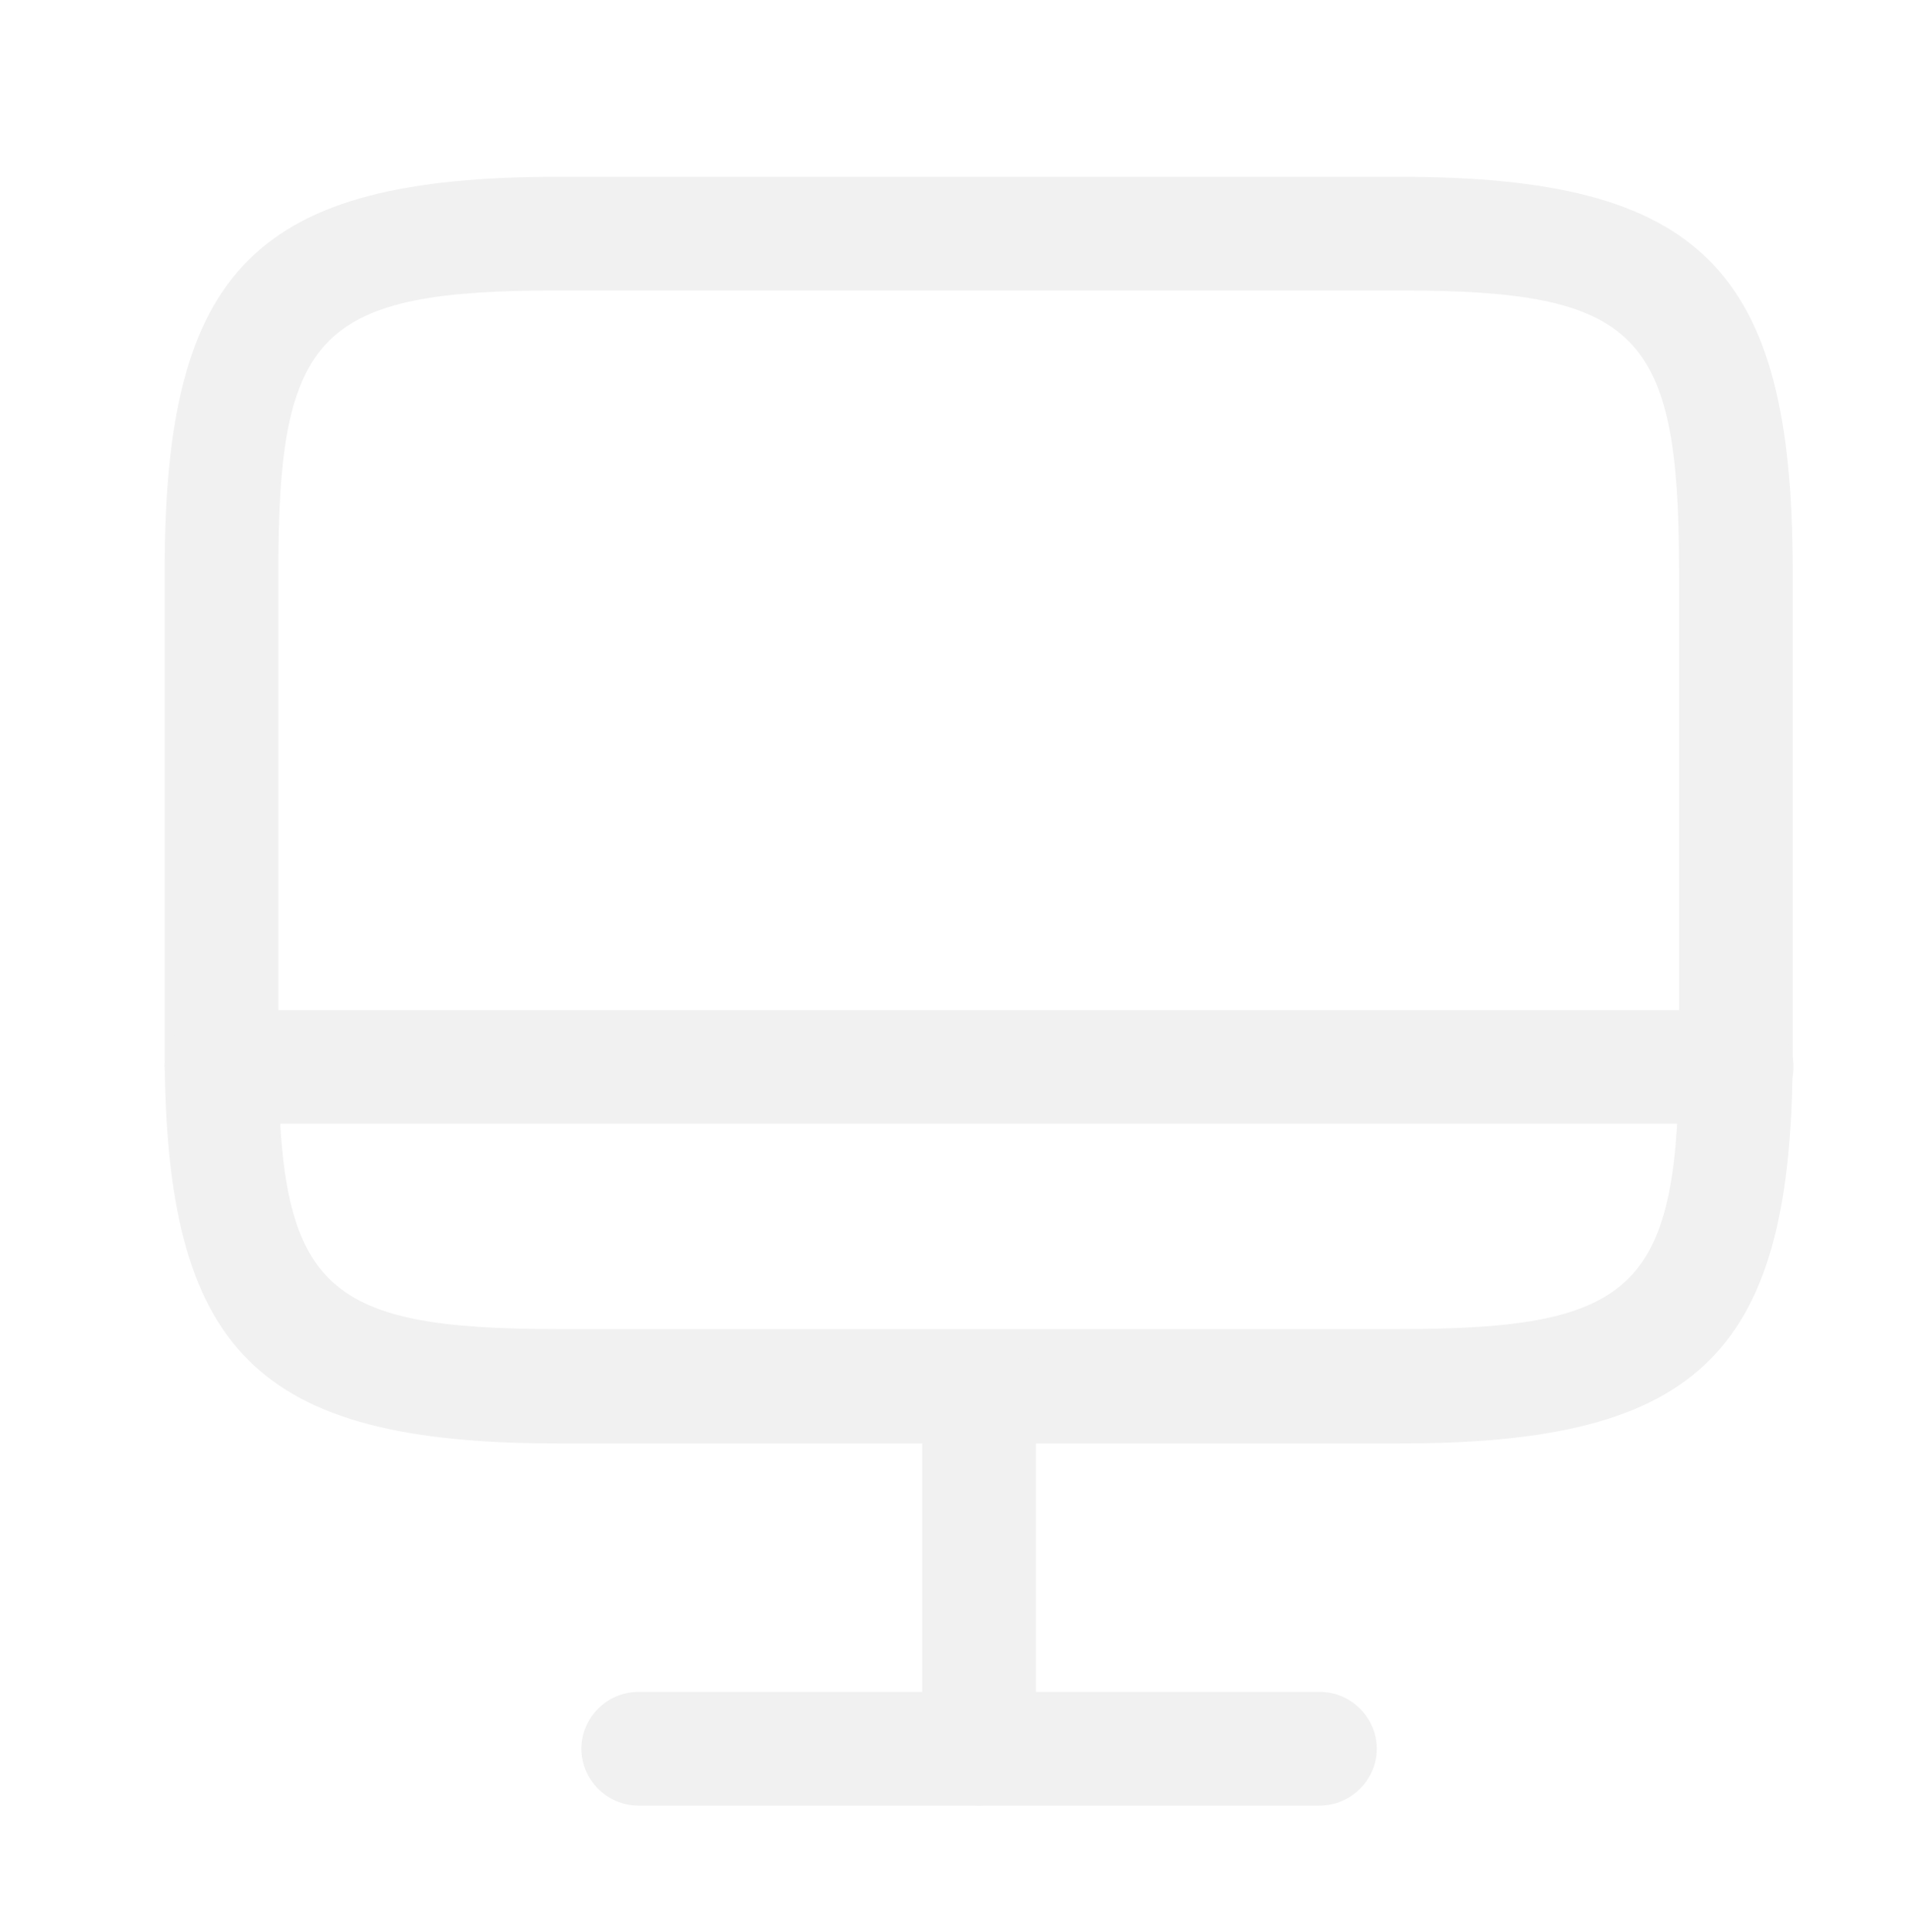 <svg width="84" height="85" viewBox="0 0 84 85" fill="none" xmlns="http://www.w3.org/2000/svg">
<g filter="url(#filter0_d_2_465)">
<path d="M58.614 60.512H21.547C8.281 60.512 4.247 56.479 4.247 43.212V22.079C4.247 8.812 8.281 4.779 21.547 4.779H58.581C71.847 4.779 75.881 8.812 75.881 22.079V43.179C75.914 56.479 71.881 60.512 58.614 60.512ZM21.547 9.779C11.081 9.779 9.247 11.612 9.247 22.079V43.179C9.247 53.645 11.081 55.479 21.547 55.479H58.581C69.047 55.479 70.881 53.645 70.881 43.179V22.079C70.881 11.612 69.047 9.779 58.581 9.779H21.547V9.779Z" fill="#F1F1F1"/>
<path d="M40.081 76.445C38.714 76.445 37.581 75.312 37.581 73.945V58.012C37.581 56.645 38.714 55.512 40.081 55.512C41.447 55.512 42.581 56.645 42.581 58.012V73.945C42.581 75.312 41.447 76.445 40.081 76.445Z" fill="#F1F1F1"/>
<path d="M73.414 46.445H6.747C5.381 46.445 4.247 45.312 4.247 43.945C4.247 42.578 5.381 41.445 6.747 41.445H73.414C74.781 41.445 75.914 42.578 75.914 43.945C75.914 45.312 74.781 46.445 73.414 46.445Z" fill="#F1F1F1"/>
<path d="M55.081 76.445H25.081C23.714 76.445 22.581 75.312 22.581 73.945C22.581 72.578 23.714 71.445 25.081 71.445H55.081C56.447 71.445 57.581 72.578 57.581 73.945C57.581 75.312 56.447 76.445 55.081 76.445Z" fill="#F1F1F1"/>
</g>
<defs>
<filter id="filter0_d_2_465" x="-1.919" y="-1.388" width="90" height="90" filterUnits="userSpaceOnUse" color-interpolation-filters="sRGB">
<feFlood flood-opacity="0" result="BackgroundImageFix"/>
<feColorMatrix in="SourceAlpha" type="matrix" values="0 0 0 0 0 0 0 0 0 0 0 0 0 0 0 0 0 0 127 0" result="hardAlpha"/>
<feOffset dx="3" dy="3"/>
<feGaussianBlur stdDeviation="2.5"/>
<feComposite in2="hardAlpha" operator="out"/>
<feColorMatrix type="matrix" values="0 0 0 0 0 0 0 0 0 0 0 0 0 0 0 0 0 0 0.25 0"/>
<feBlend mode="normal" in2="BackgroundImageFix" result="effect1_dropShadow_2_465"/>
<feBlend mode="normal" in="SourceGraphic" in2="effect1_dropShadow_2_465" result="shape"/>
</filter>
</defs>
</svg>
